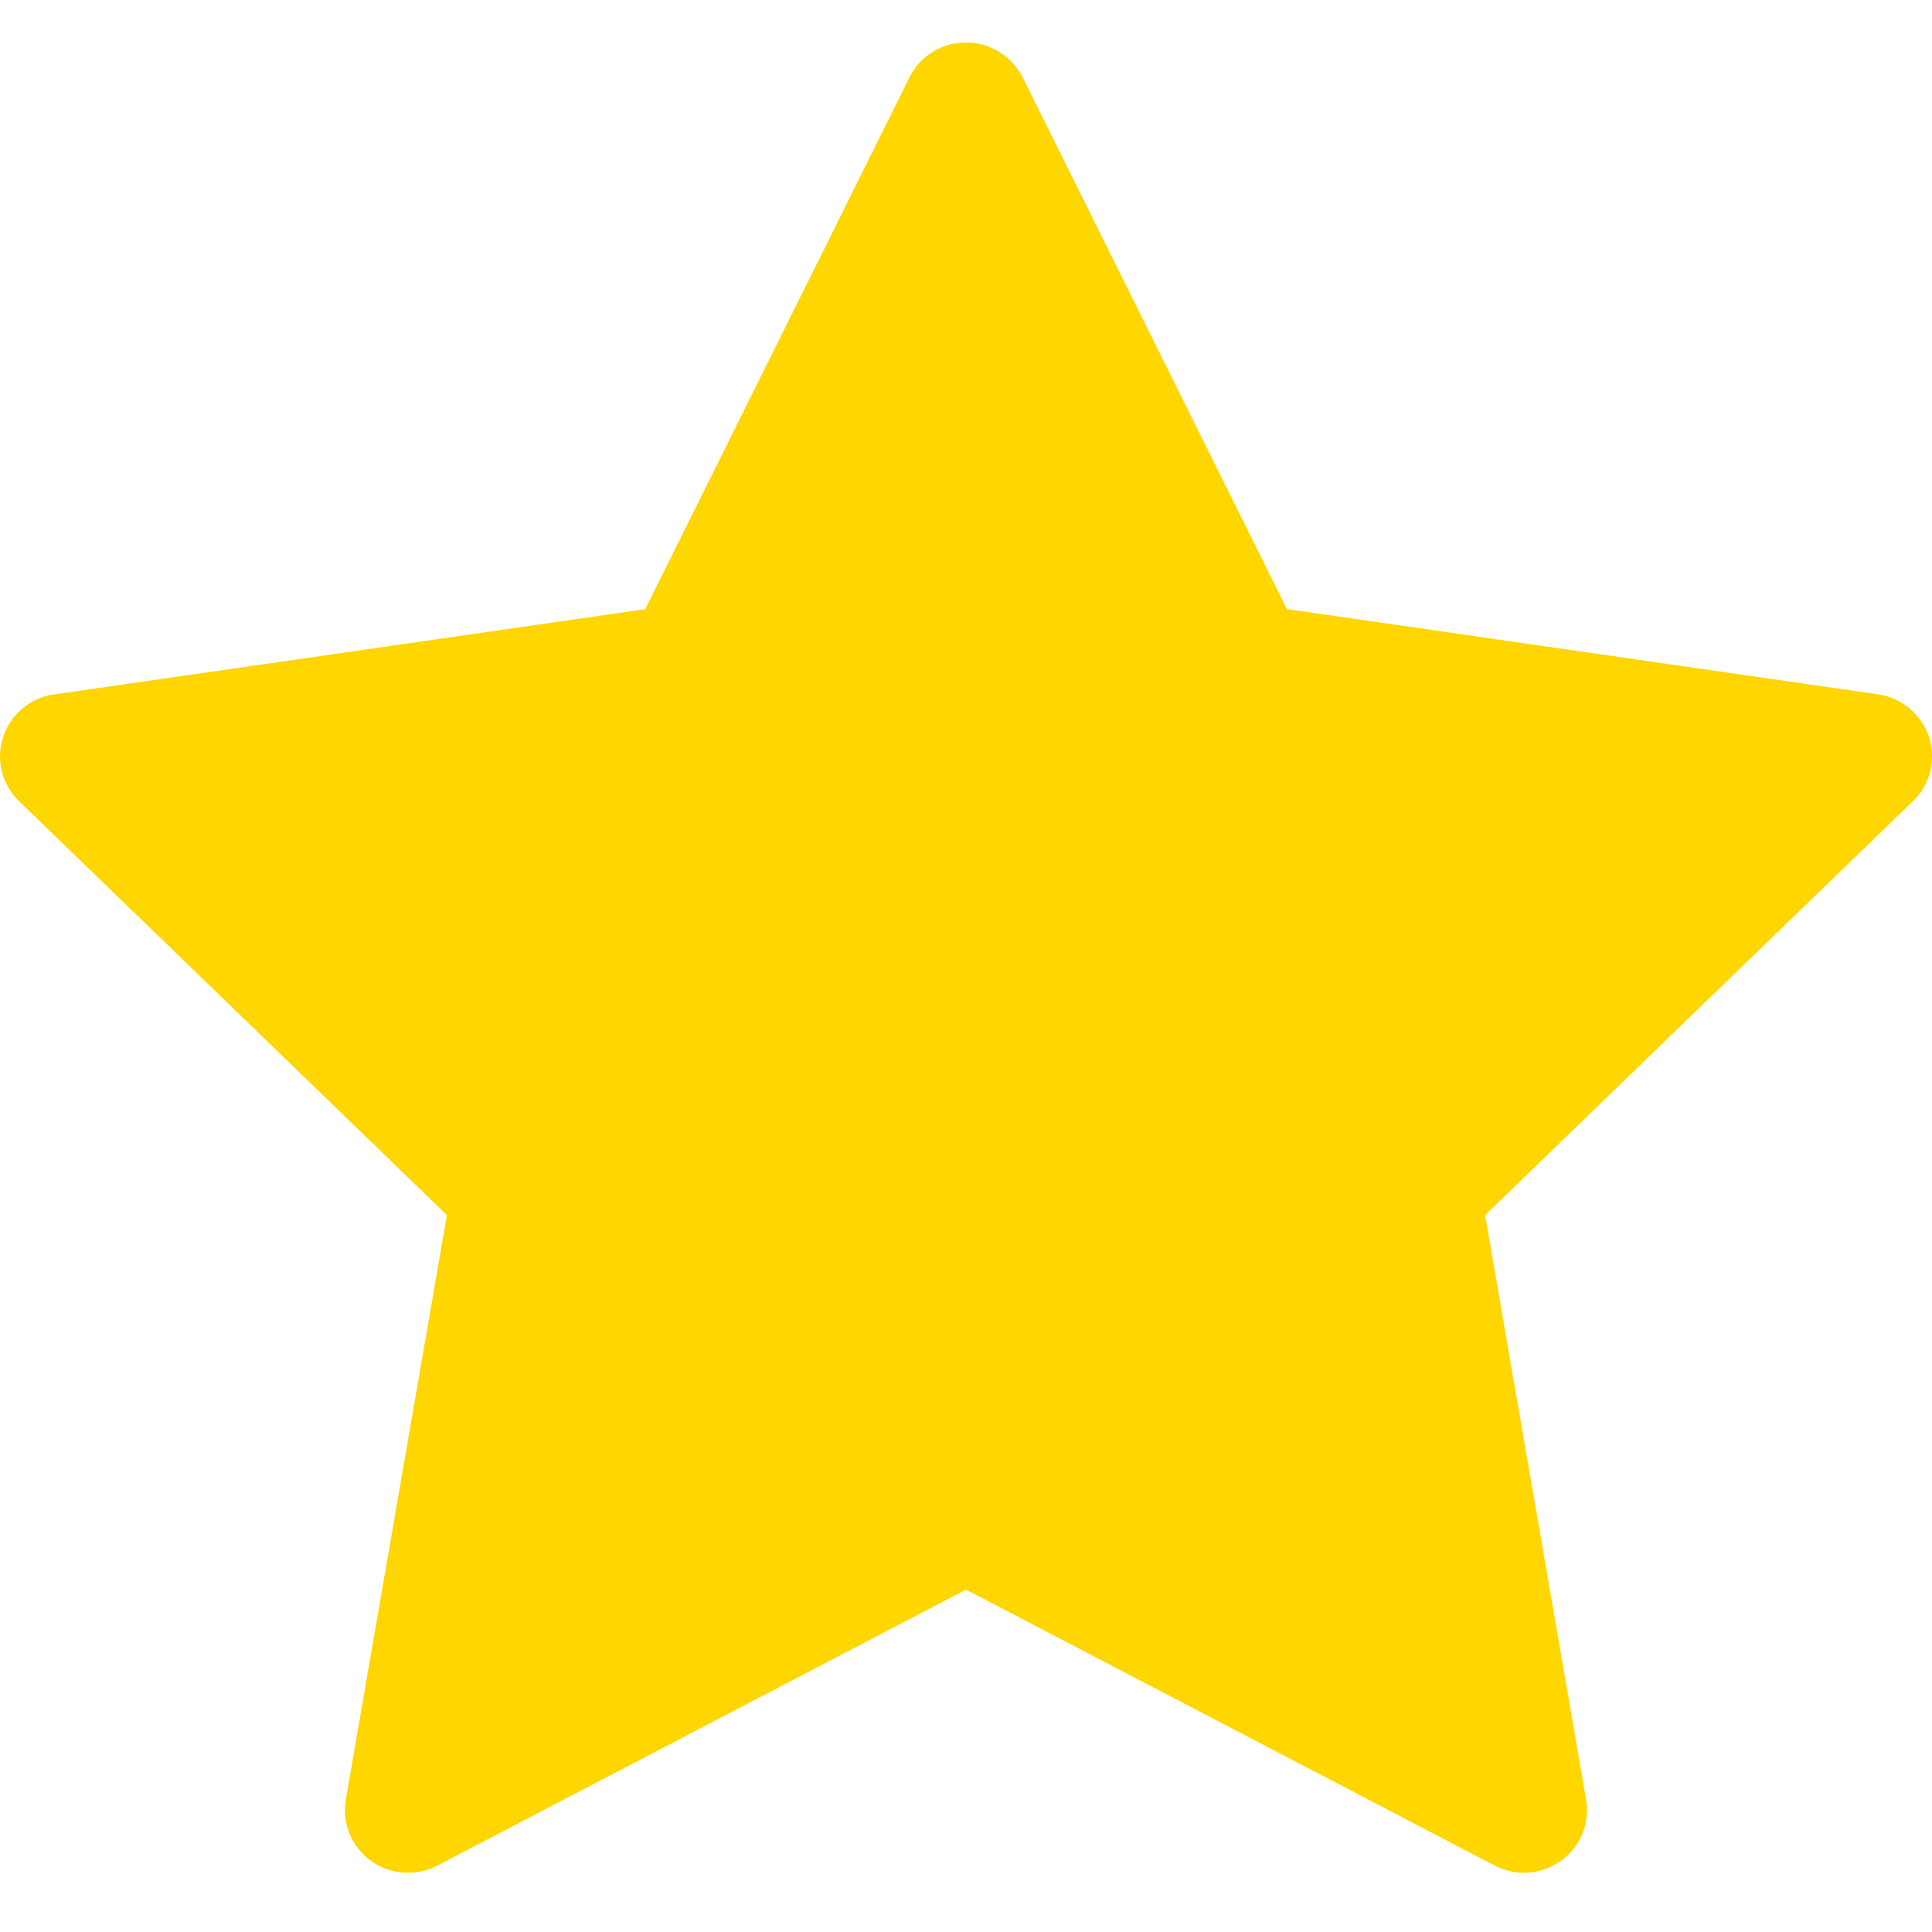 <svg width="19" height="19" viewBox="0 0 19 19" fill="none" xmlns="http://www.w3.org/2000/svg">
<path d="M9.5 0.418C9.264 0.417 9.048 0.55 8.944 0.761L6.345 5.991L0.533 6.829V6.828C0.299 6.861 0.104 7.024 0.031 7.248C-0.043 7.471 0.018 7.716 0.188 7.88L4.395 11.95L3.401 17.696C3.361 17.928 3.457 18.162 3.648 18.3C3.839 18.438 4.093 18.456 4.303 18.346L9.5 15.633L14.698 18.346C14.907 18.456 15.162 18.438 15.352 18.299C15.543 18.161 15.639 17.928 15.598 17.696L14.605 11.95L18.811 7.88H18.812C18.982 7.717 19.043 7.471 18.97 7.248C18.896 7.024 18.701 6.861 18.467 6.828L12.656 5.99L10.057 0.76V0.761C9.951 0.551 9.736 0.418 9.5 0.418Z" fill="#FFD600"/>
</svg>

